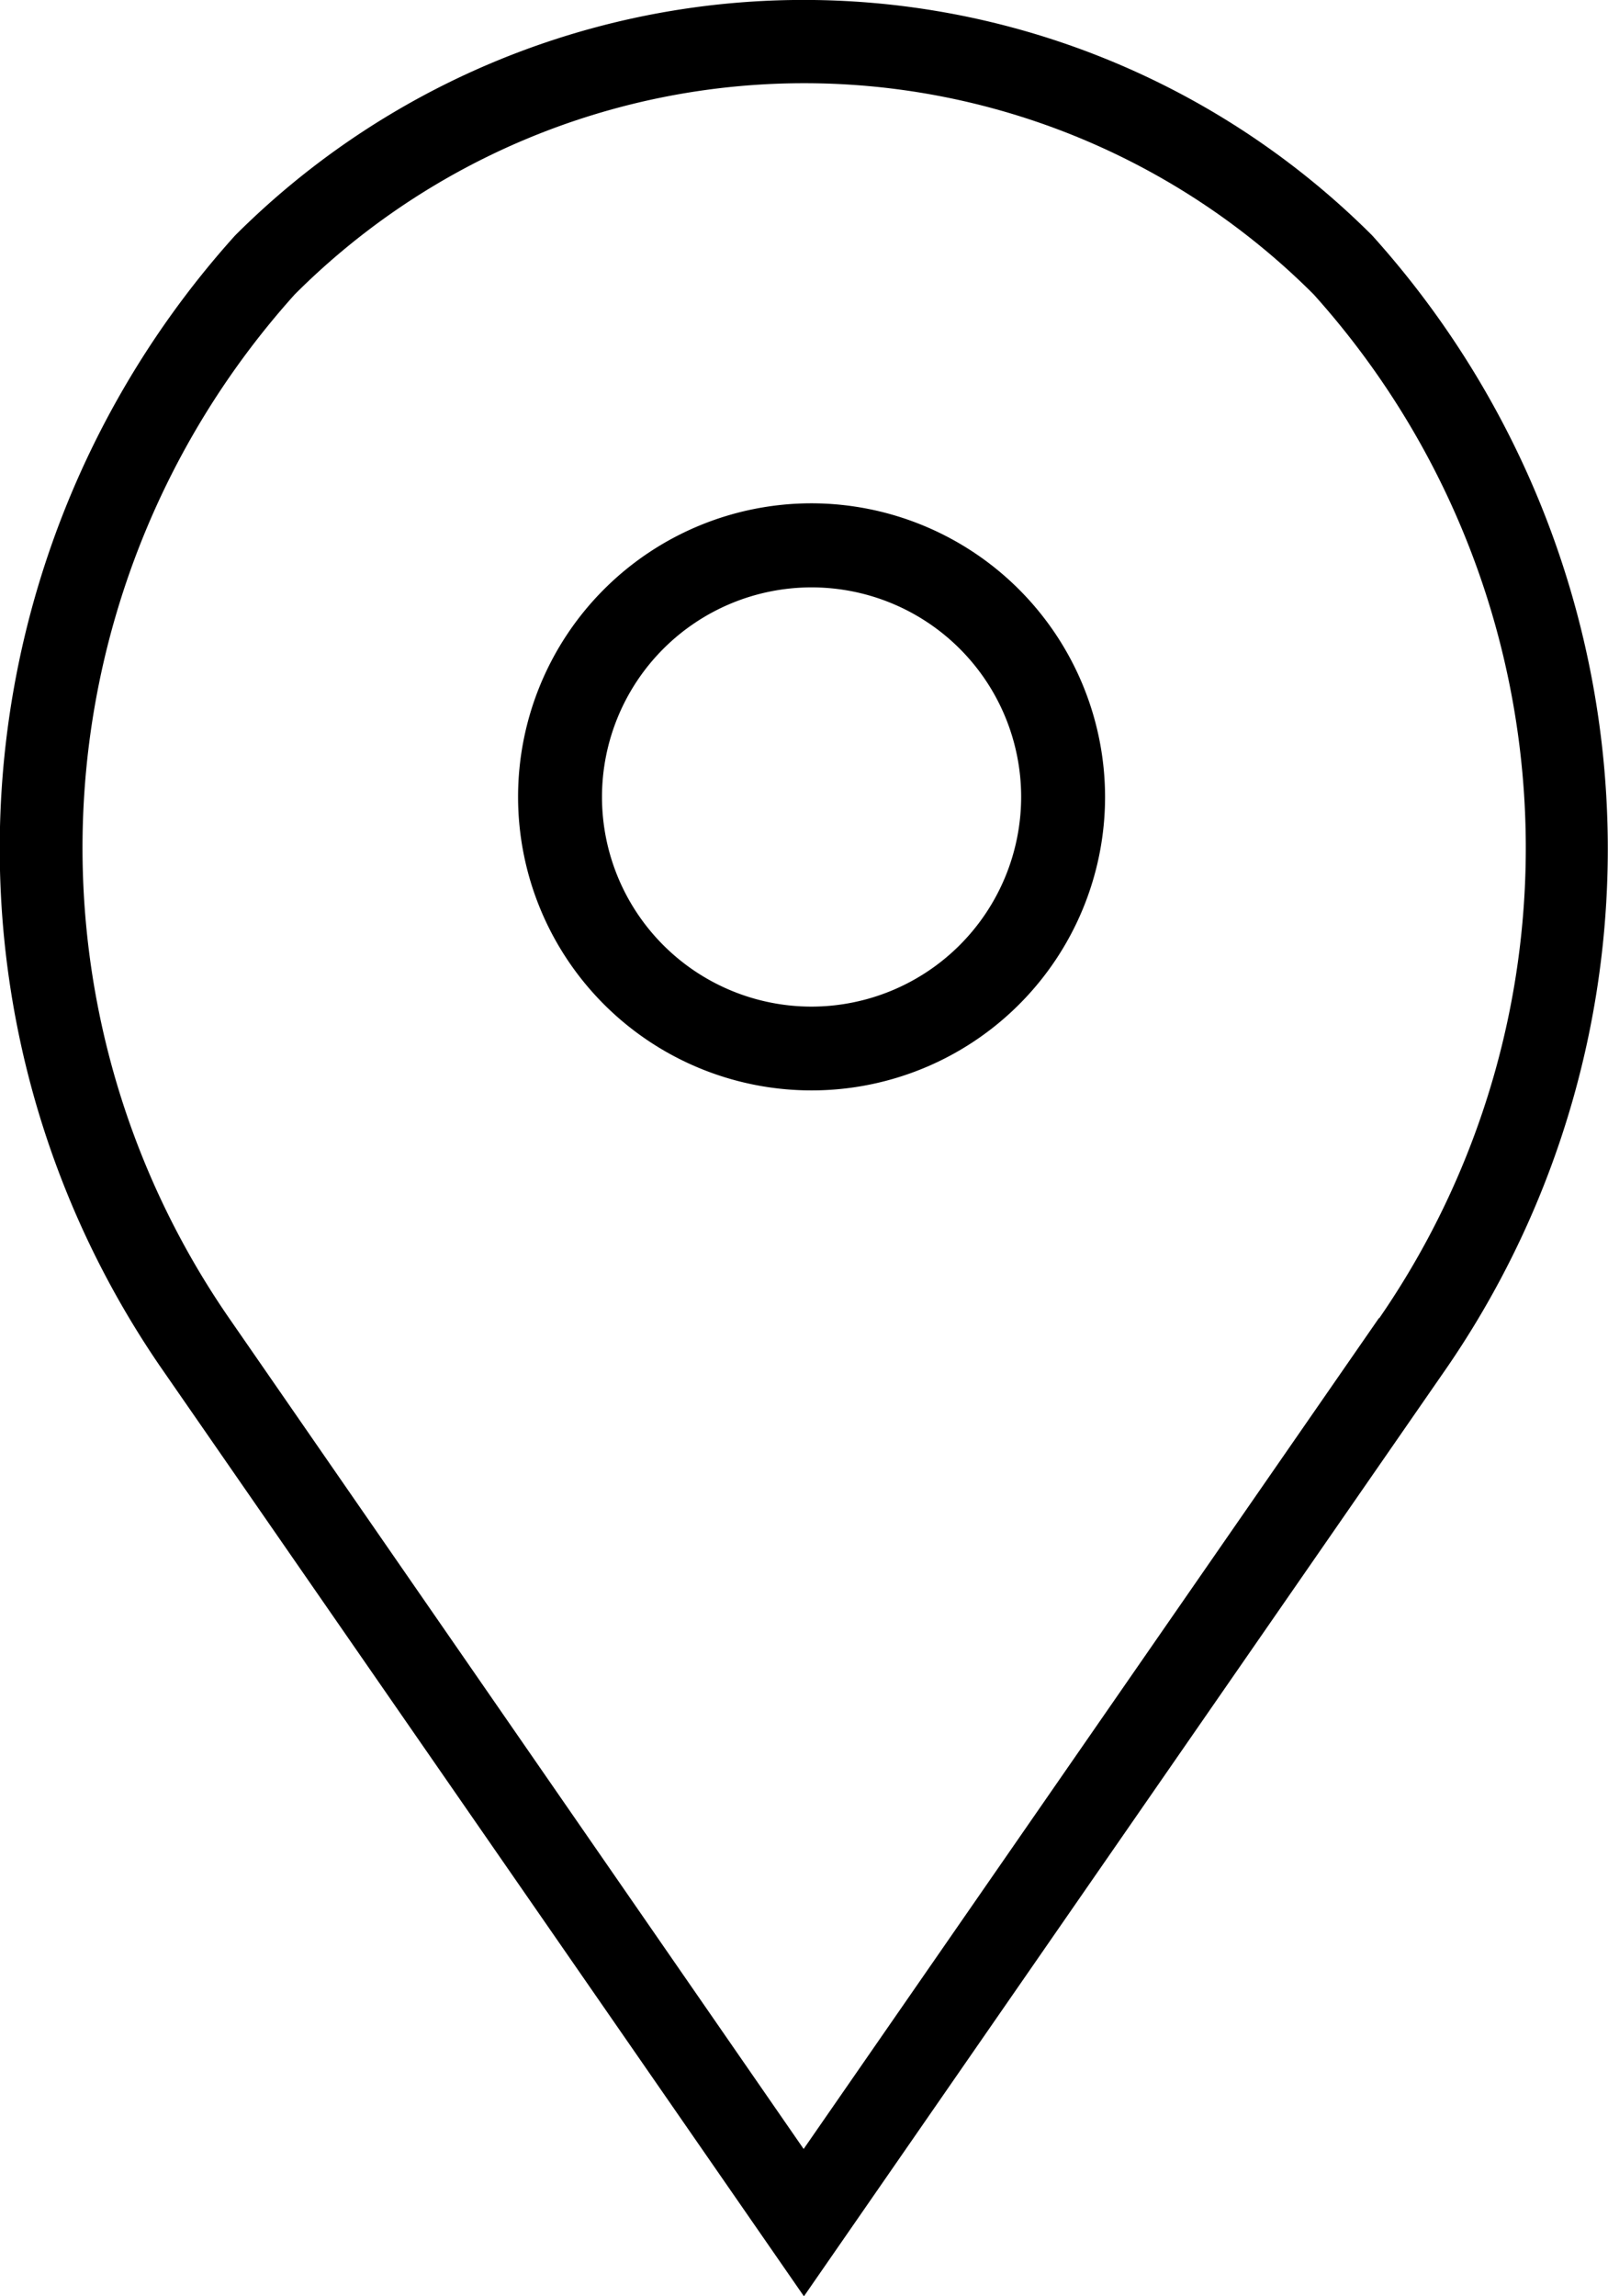 <svg id="Location" xmlns="http://www.w3.org/2000/svg" width="11.363" height="16.224" viewBox="0 0 11.363 16.224">
  <path id="Path_477" data-name="Path 477" d="M22.631,12a2.074,2.074,0,1,0,2.074,2.074A2.077,2.077,0,0,0,22.631,12Zm0,3.556a1.481,1.481,0,1,1,1.481-1.481A1.483,1.483,0,0,1,22.631,15.556Z" transform="translate(-16.896 -8.444)"/>
  <path id="Path_478" data-name="Path 478" d="M17.9,1.664a5.682,5.682,0,0,0-8.036,0A6.472,6.472,0,0,0,9.332,9.65l4.552,6.574L18.43,9.659A6.474,6.474,0,0,0,17.9,1.664Zm.047,7.649-4.065,5.87L9.813,9.3a5.847,5.847,0,0,1,.473-7.22,5.089,5.089,0,0,1,7.2,0A5.85,5.85,0,0,1,17.95,9.313Z" transform="translate(-8.203)"/>
</svg>
